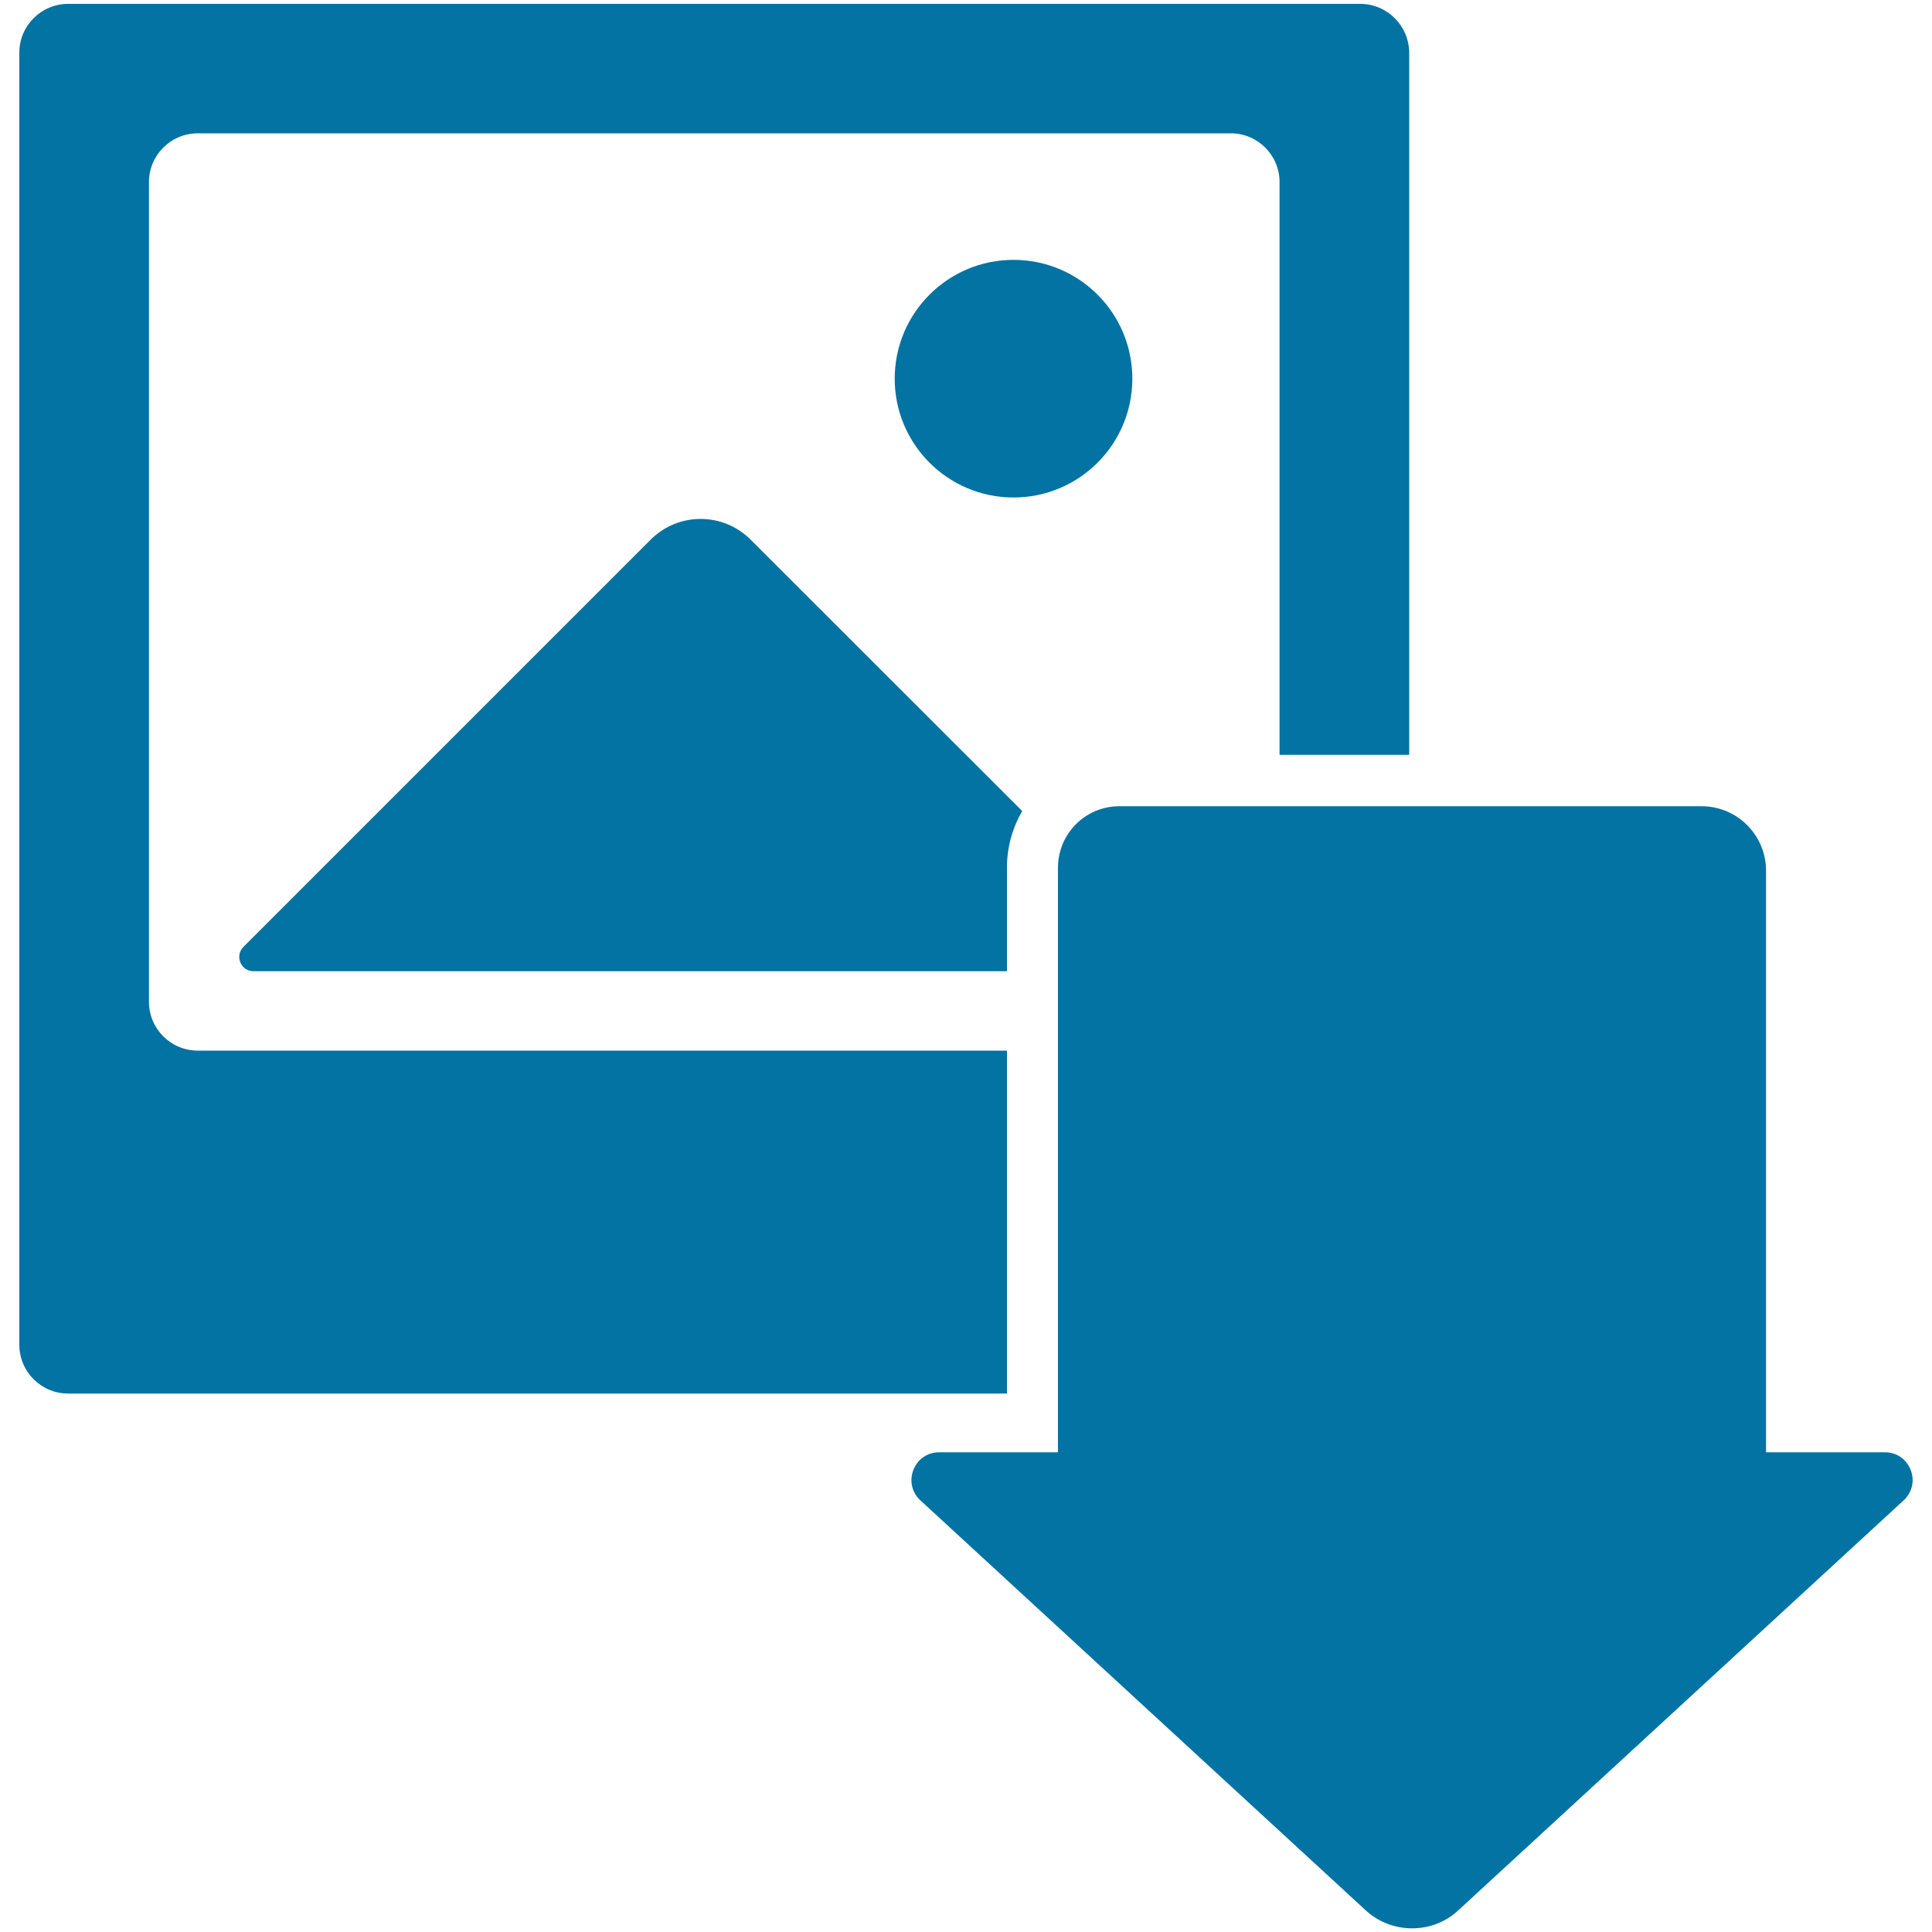 <svg xmlns="http://www.w3.org/2000/svg" viewBox="0 0 1000 1000" style="fill:#0273a2">
<title>Image Download Symbol SVG icon</title>
<g><g><path d="M521.2,543.8H102.4c-14,0-25.3-11.3-25.3-25.3V94.3c0-14,11.3-25.3,25.3-25.3H637c14,0,25.3,11.3,25.3,25.3v296.4h67.1V27.3C729.3,13.3,718,2,704,2H35.3C21.3,2,10,13.3,10,27.3V696c0,14,11.3,25.3,25.3,25.3h485.9V543.8z"/><path d="M336.7,279.4L126,490.1c-4.6,4.6-1.4,12.6,5.2,12.6h390v-53.7c0-10.6,2.9-20.6,7.9-29.2L388.6,279.4C374.3,265,351,265,336.7,279.4z"/><circle cx="524.6" cy="196" r="61.5"/><path d="M975.6,751.7h-61.5v-301c0-18.5-15-33.4-33.4-33.4H729.3h-67.1h-82.9c-14.3,0-26.4,9.5-30.3,22.5c-0.9,2.9-1.4,6-1.4,9.2v53.7v41.1v177.5v30.4h-61.5c-13,0-19.3,16-9.7,24.9l230.4,212.1c6.8,6.3,15.4,9.4,24.1,9.4s17.3-3.1,24-9.4l230.4-212.1C994.9,767.7,988.7,751.7,975.6,751.7z"/></g></g>
</svg>